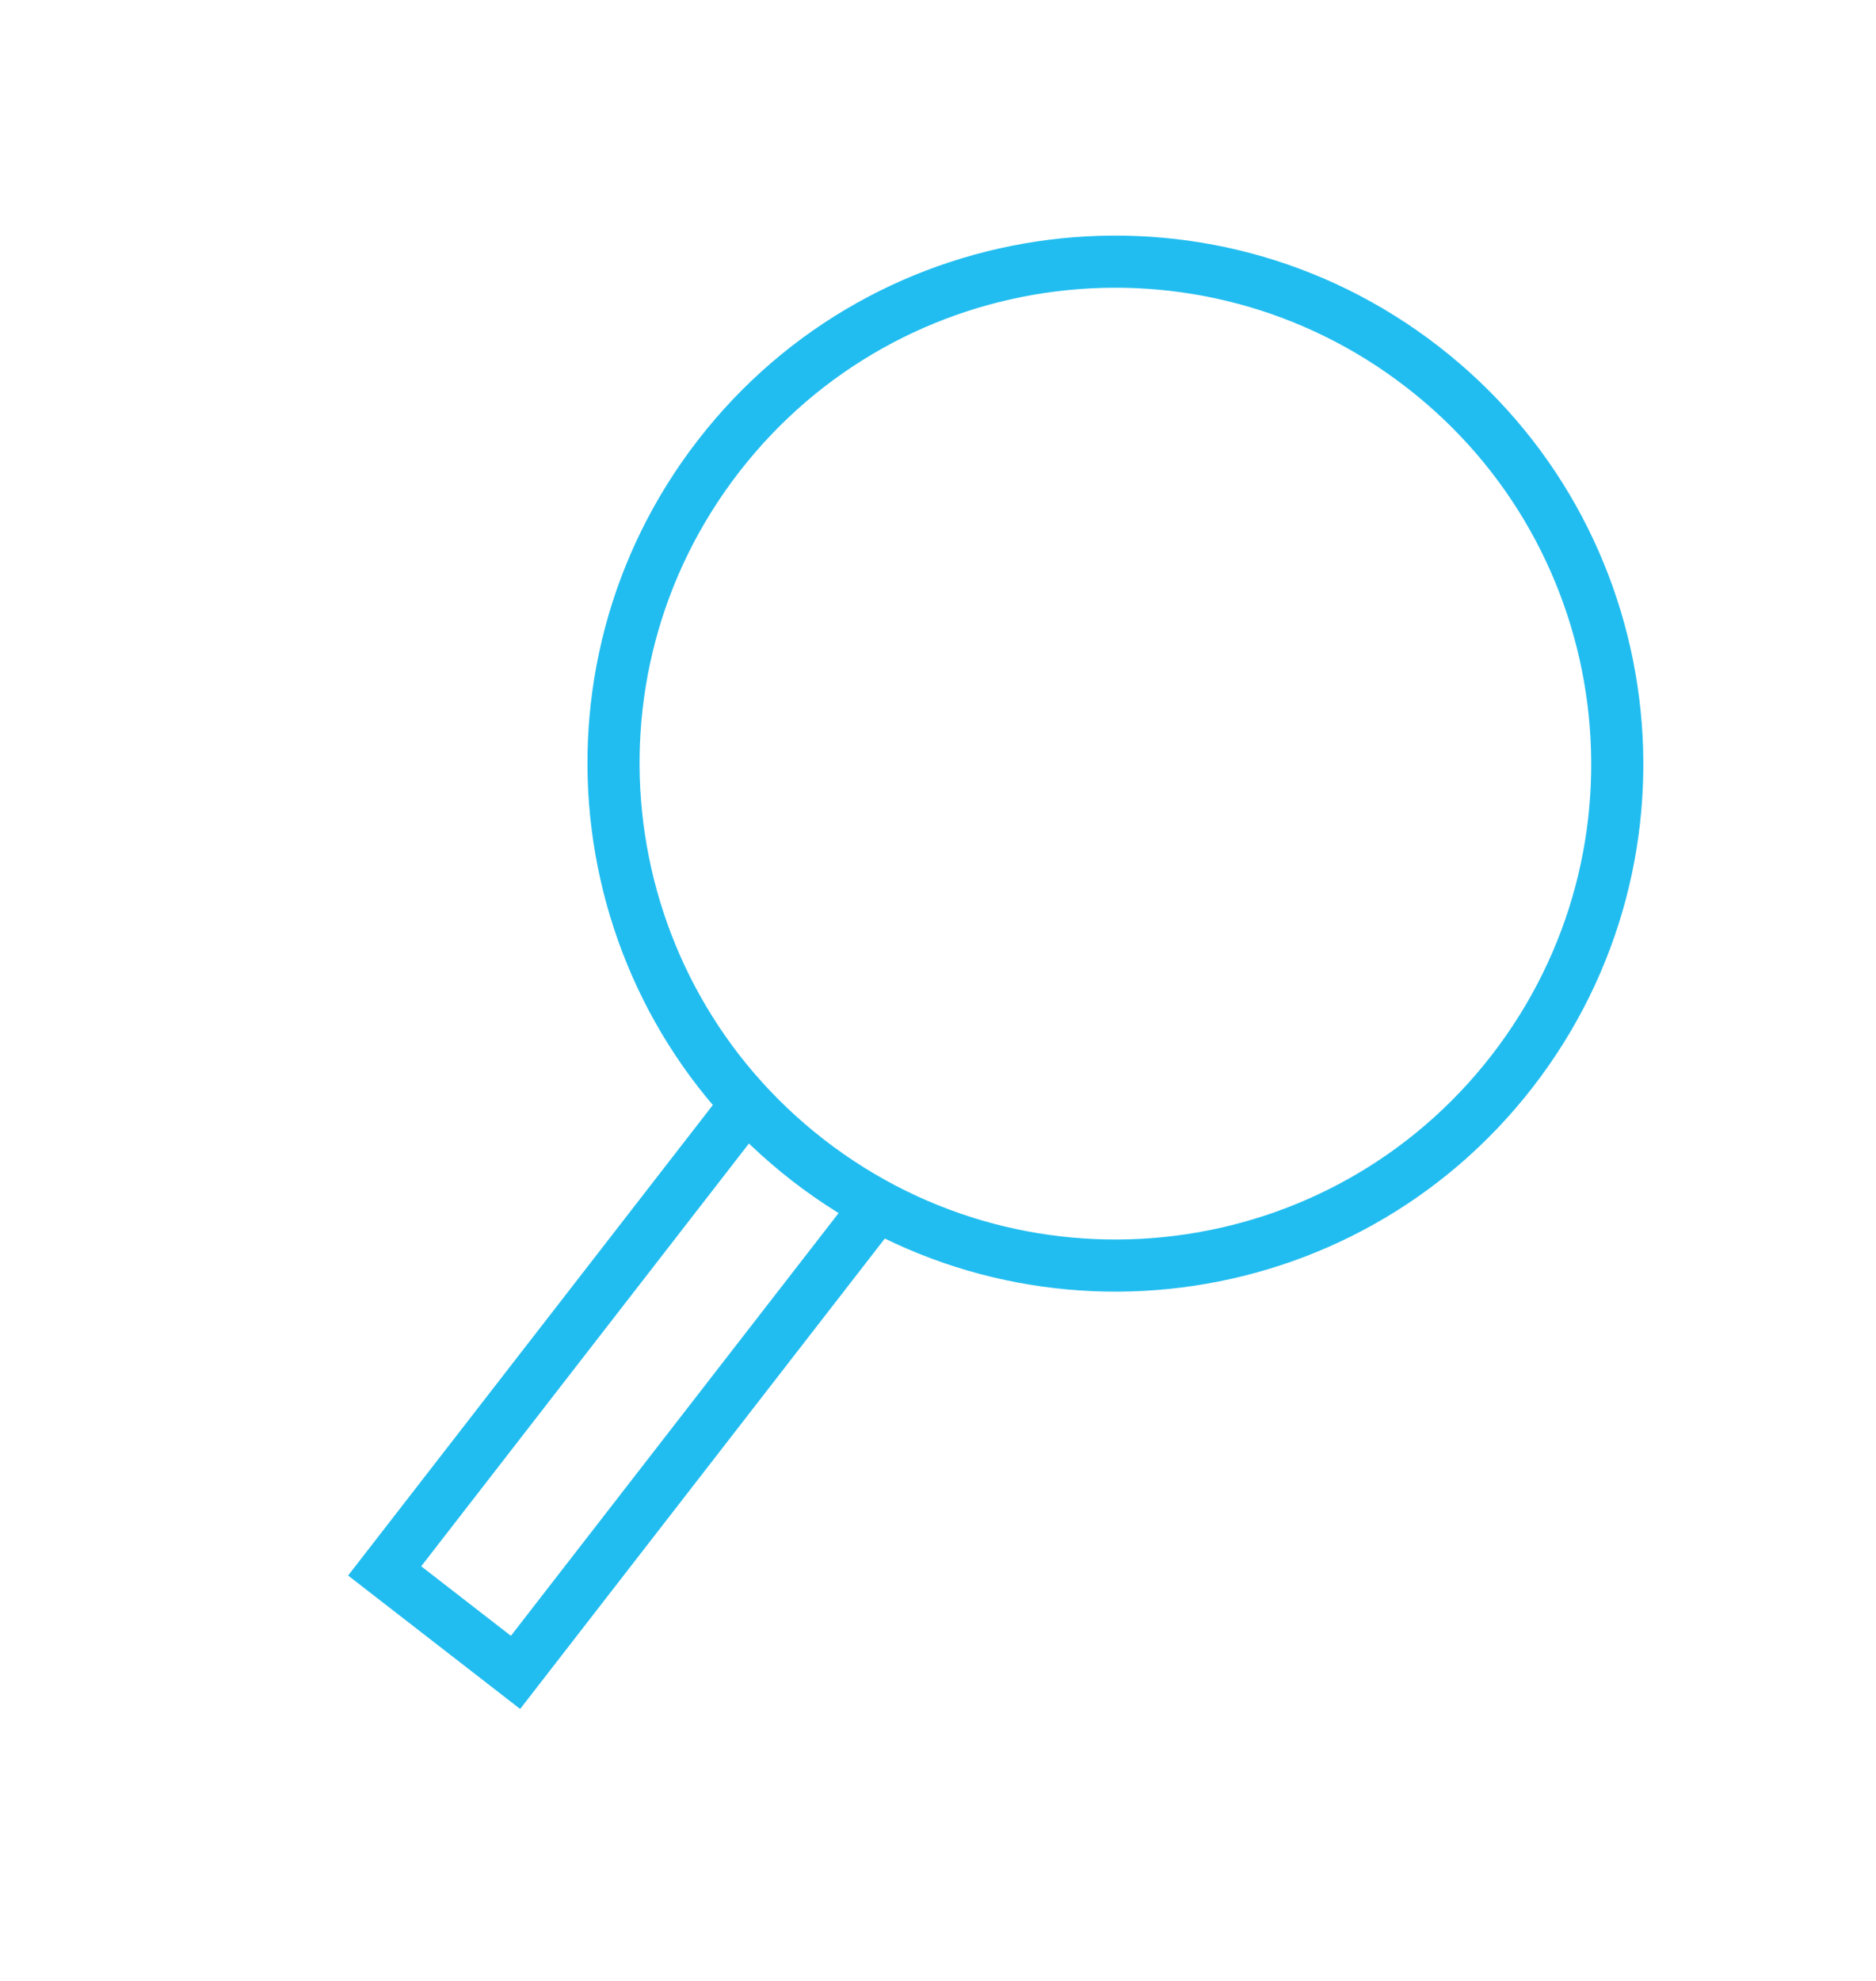 <?xml version="1.0" encoding="UTF-8"?> <svg xmlns="http://www.w3.org/2000/svg" width="90" height="95" viewBox="0 0 90 95" fill="none"><g clip-path="url(#clip0_2_254)"><path d="M38.764 55.639C49.275 63.789 64.398 61.882 72.542 51.379C80.687 40.876 78.768 25.755 68.257 17.604C57.746 9.454 42.623 11.361 34.479 21.863C26.334 32.366 28.253 47.488 38.764 55.639Z" stroke="#22BDF0" stroke-width="2.5"></path><path d="M41.906 58.057L24.732 80.204L18.454 75.337L35.628 53.189" stroke="#22BDF0" stroke-width="2.5"></path></g><defs><clipPath id="clip0_2_254"><rect width="51.667" height="79.654" fill="white" transform="translate(48.913 0.381) rotate(37.791)"></rect></clipPath></defs></svg> 